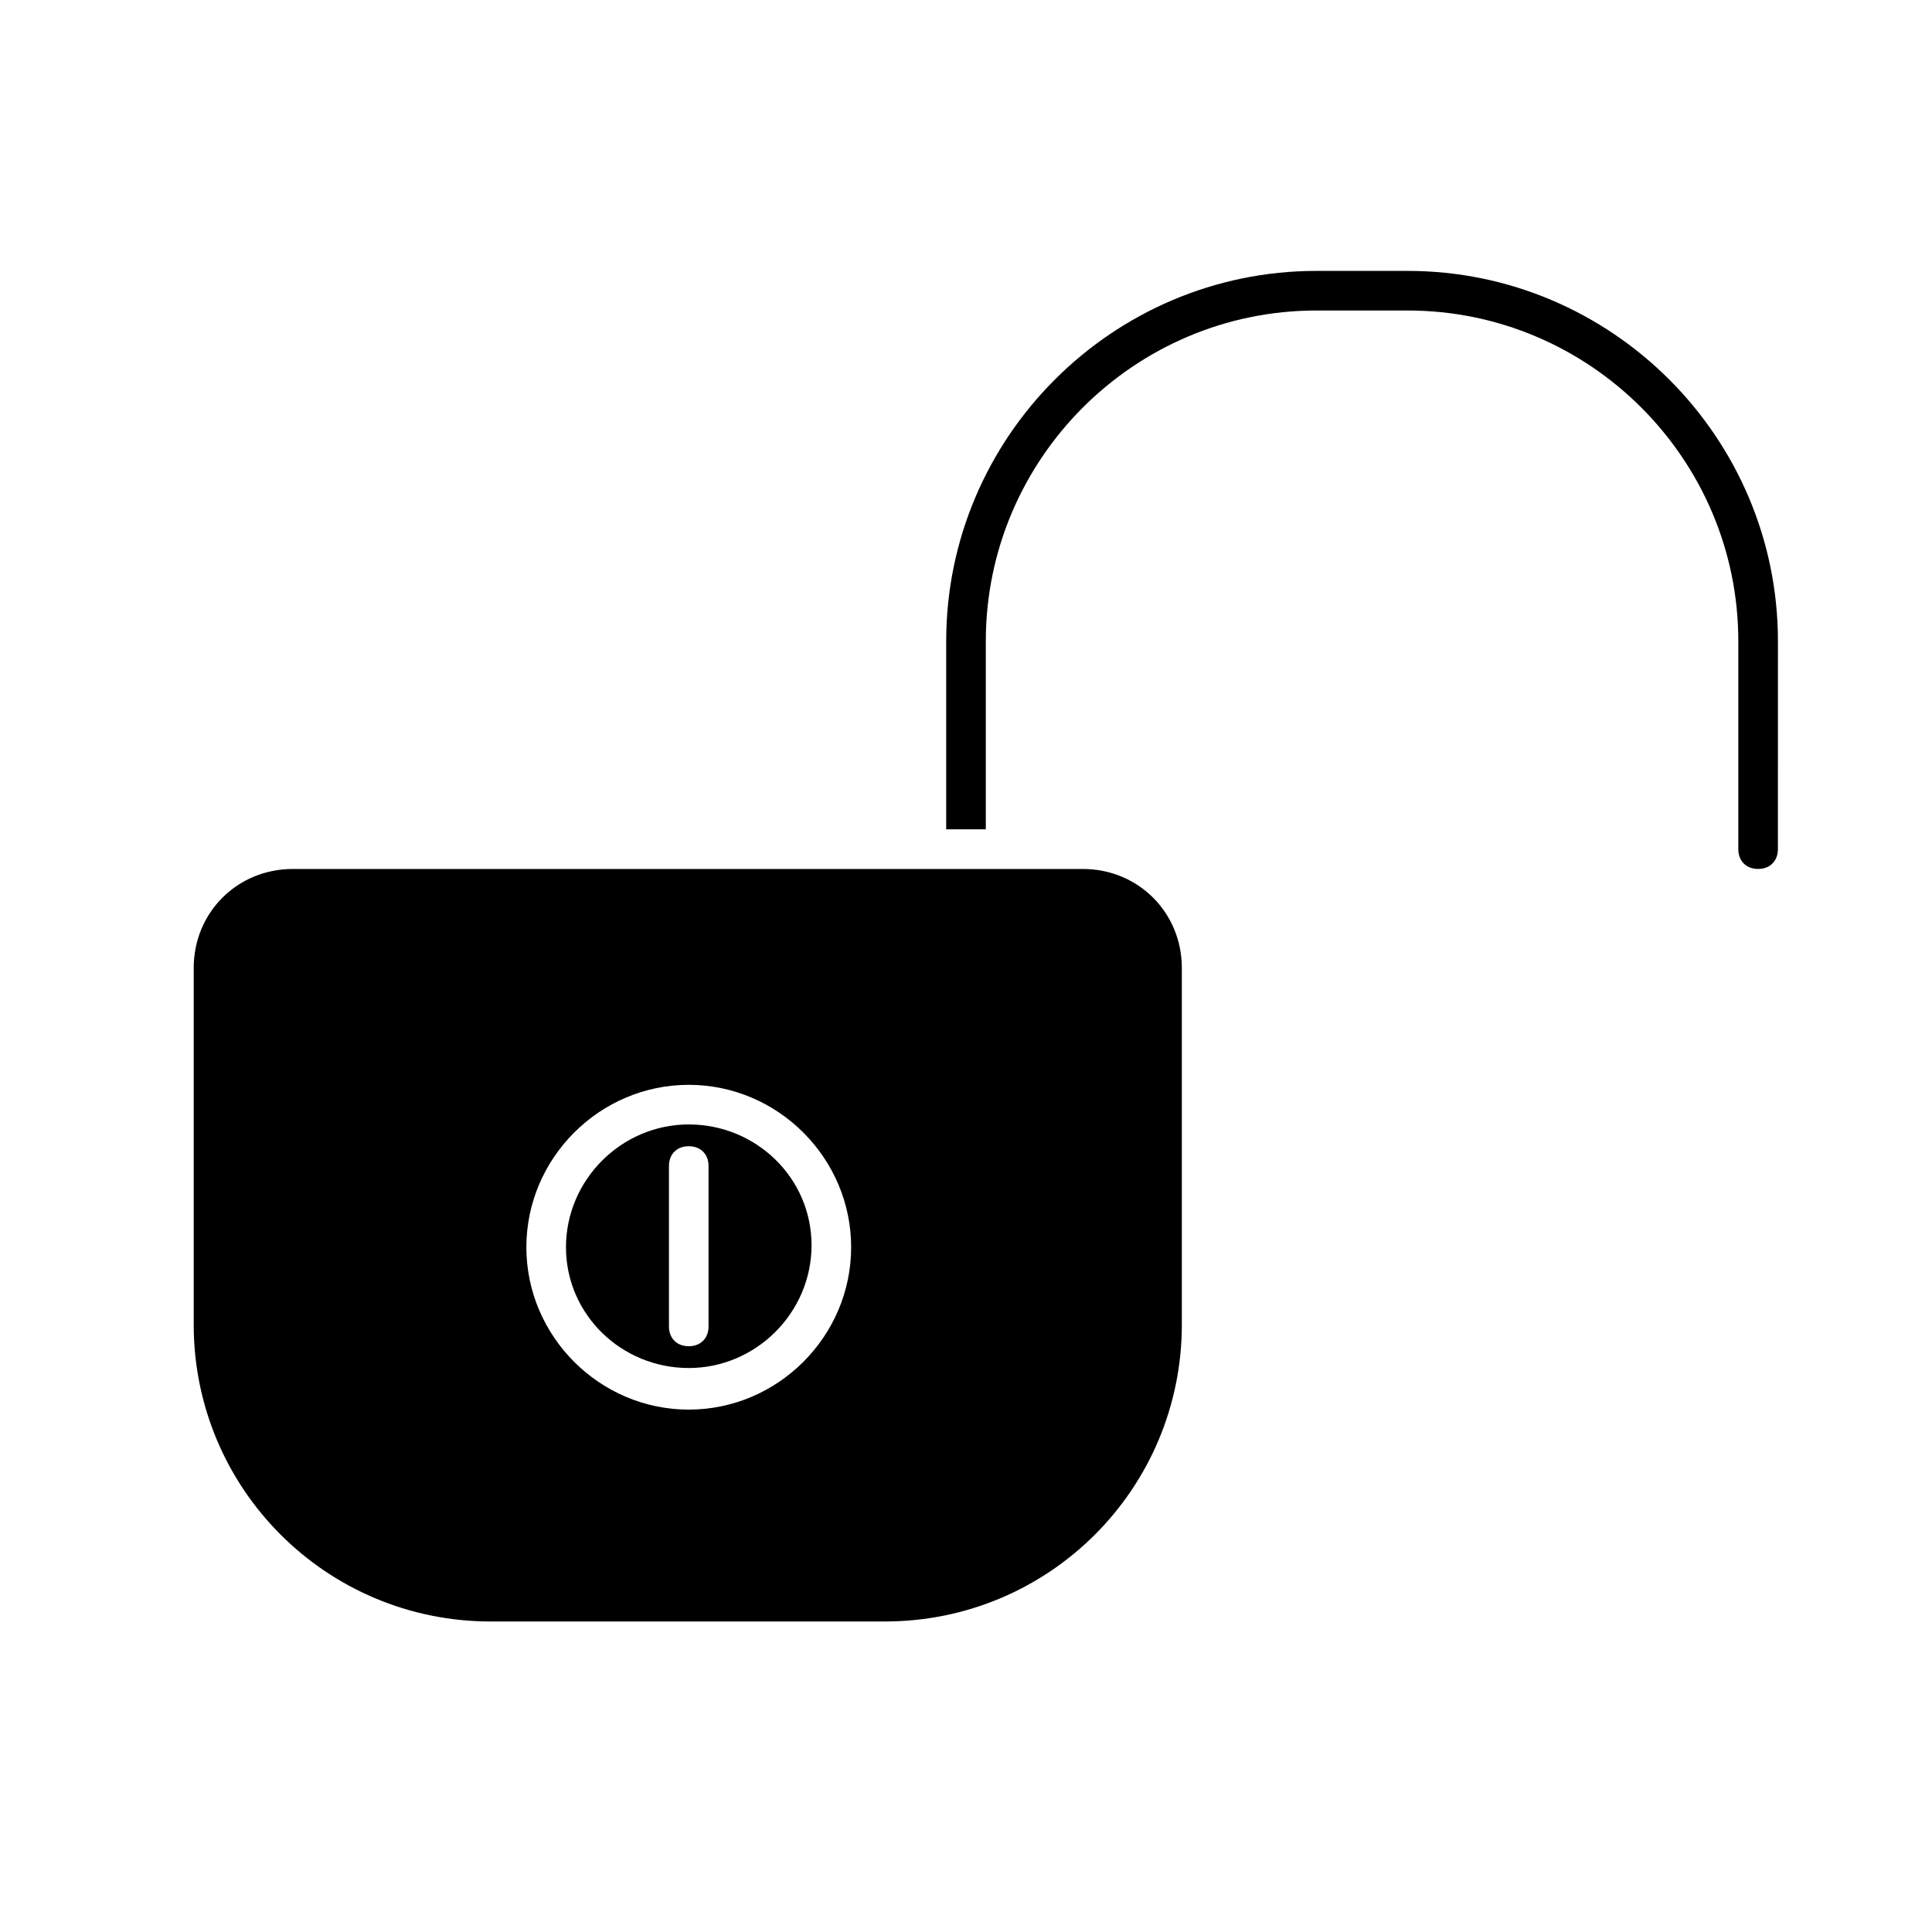 <?xml version="1.0" encoding="UTF-8"?>
<!-- Uploaded to: ICON Repo, www.svgrepo.com, Generator: ICON Repo Mixer Tools -->
<svg fill="#000000" width="800px" height="800px" version="1.1" viewBox="144 144 512 512" xmlns="http://www.w3.org/2000/svg">
 <g>
  <path d="m326.53 506.54c17.844 0 32.539-14.695 32.539-32.539-0.004-17.844-14.695-32.012-32.539-32.012s-32.539 14.695-32.539 32.539c0 17.84 14.695 32.012 32.539 32.012zm-5.25-53.531c0-3.148 2.098-5.246 5.246-5.246 3.148 0 5.246 2.098 5.246 5.246v42.508c0 3.148-2.098 5.246-5.246 5.246-3.148 0-5.246-2.098-5.246-5.246z"/>
  <path d="m378.48 573.71c43.559 0 78.719-35.16 78.719-78.719v-94.465c0-14.695-11.547-26.238-26.238-26.238h-209.39c-14.695 0-26.238 11.547-26.238 26.238v94.465c0 43.559 35.16 78.719 78.719 78.719zm-51.953-142.22c23.617 0 43.035 19.418 43.035 43.035 0 23.617-19.418 43.035-43.035 43.035-23.617 0-43.035-19.418-43.035-43.035 0-23.621 19.418-43.035 43.035-43.035z"/>
  <path d="m517.03 215.79h-24.141c-54.055 0-98.137 44.082-98.137 98.137v49.855h10.496v-49.855c0-48.281 39.359-87.641 87.641-87.641h24.141c48.281 0 87.641 39.359 87.641 87.641v55.105c0 3.148 2.098 5.246 5.246 5.246 3.148 0 5.246-2.098 5.246-5.246l0.008-55.105c0-54.055-44.086-98.137-98.141-98.137z"/>
 </g>
</svg>